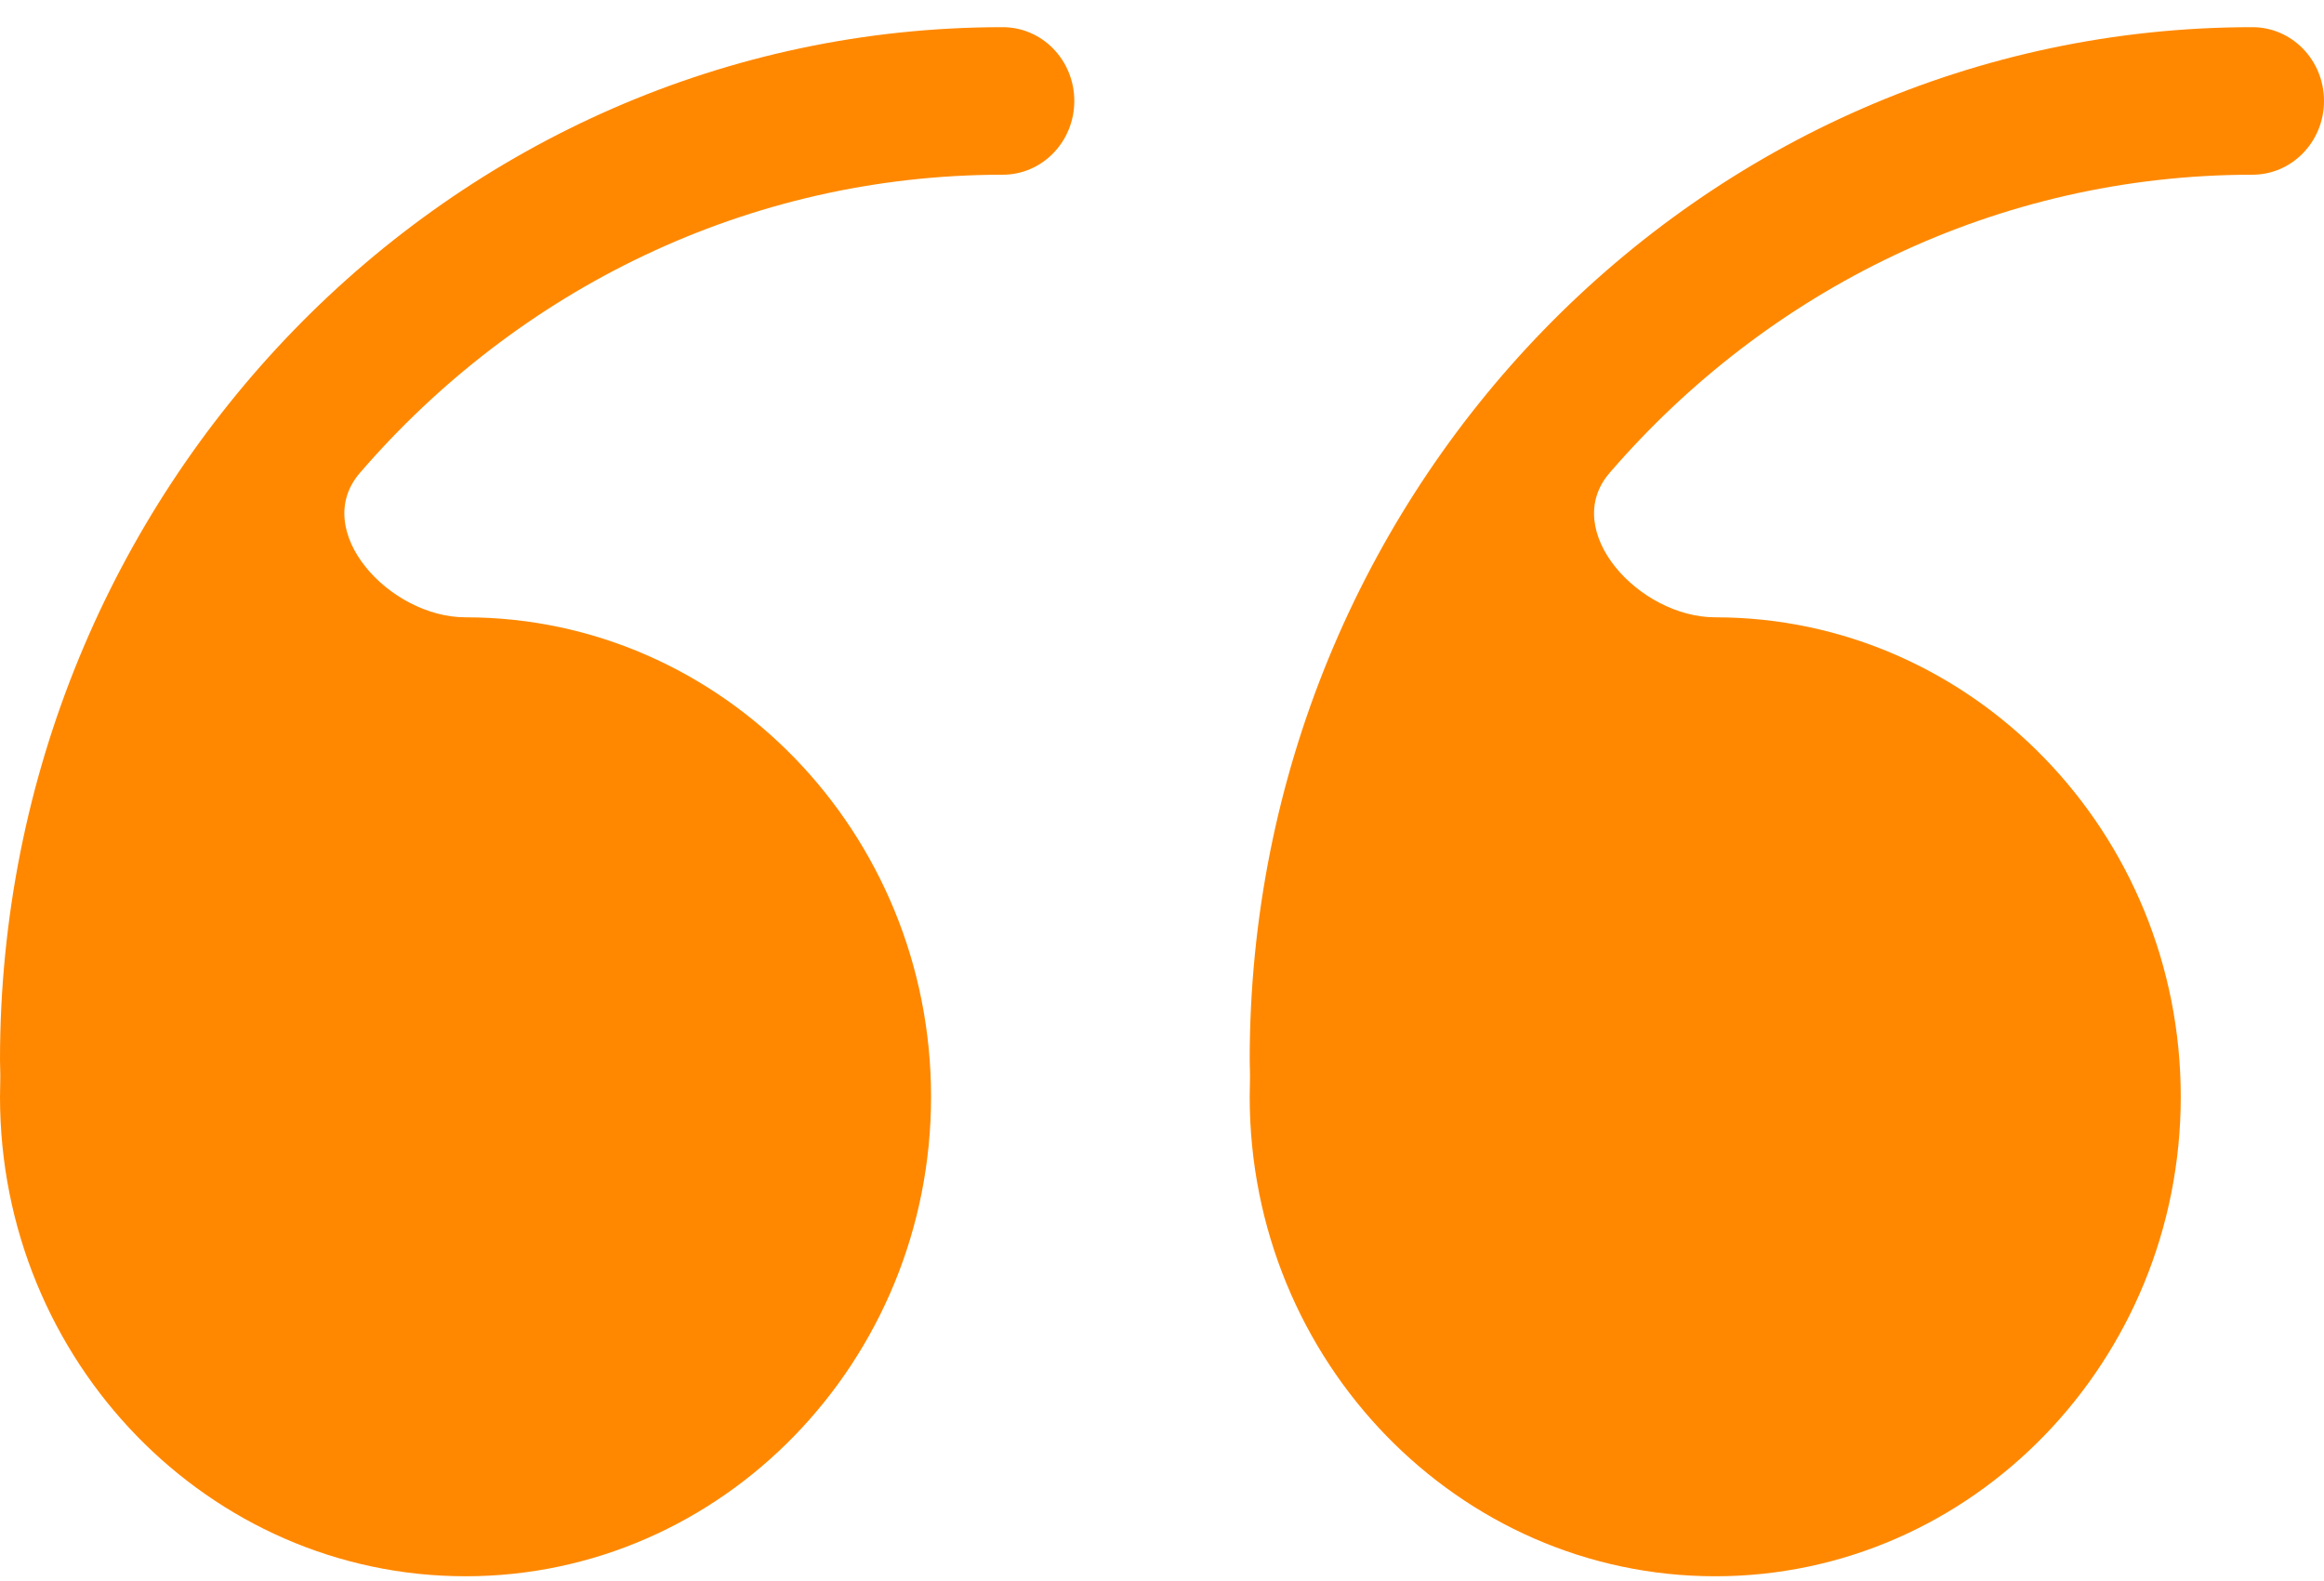 <svg width="72" height="49" viewBox="0 0 72 49" fill="none" xmlns="http://www.w3.org/2000/svg">
<path d="M0 32.842C0 33.057 0.015 33.272 0.008 33.487C0.003 33.652 0 33.818 0 33.985C0 42.177 6.47 48.842 14.423 48.842C22.375 48.842 28.845 42.177 28.845 33.985C28.845 25.793 22.375 19.128 14.423 19.128C12.061 19.128 9.609 16.442 11.148 14.656C16.029 8.99 23.149 5.414 31.064 5.414C32.291 5.414 33.283 4.392 33.283 3.128C33.283 1.864 32.291 0.842 31.064 0.842C13.934 0.842 0 15.197 0 32.842Z" fill="#FF8800"/>
<path d="M38.717 32.842C38.717 33.057 38.732 33.272 38.725 33.487C38.72 33.652 38.717 33.818 38.717 33.985C38.717 42.177 45.187 48.842 53.14 48.842C61.092 48.842 67.562 42.177 67.562 33.985C67.562 25.793 61.092 19.128 53.14 19.128C50.778 19.128 48.326 16.442 49.865 14.656C54.746 8.99 61.866 5.414 69.781 5.414C71.008 5.414 72 4.392 72 3.128C72 1.864 71.008 0.842 69.781 0.842C52.651 0.842 38.717 15.197 38.717 32.842Z" fill="#FF8800"/>
</svg>
